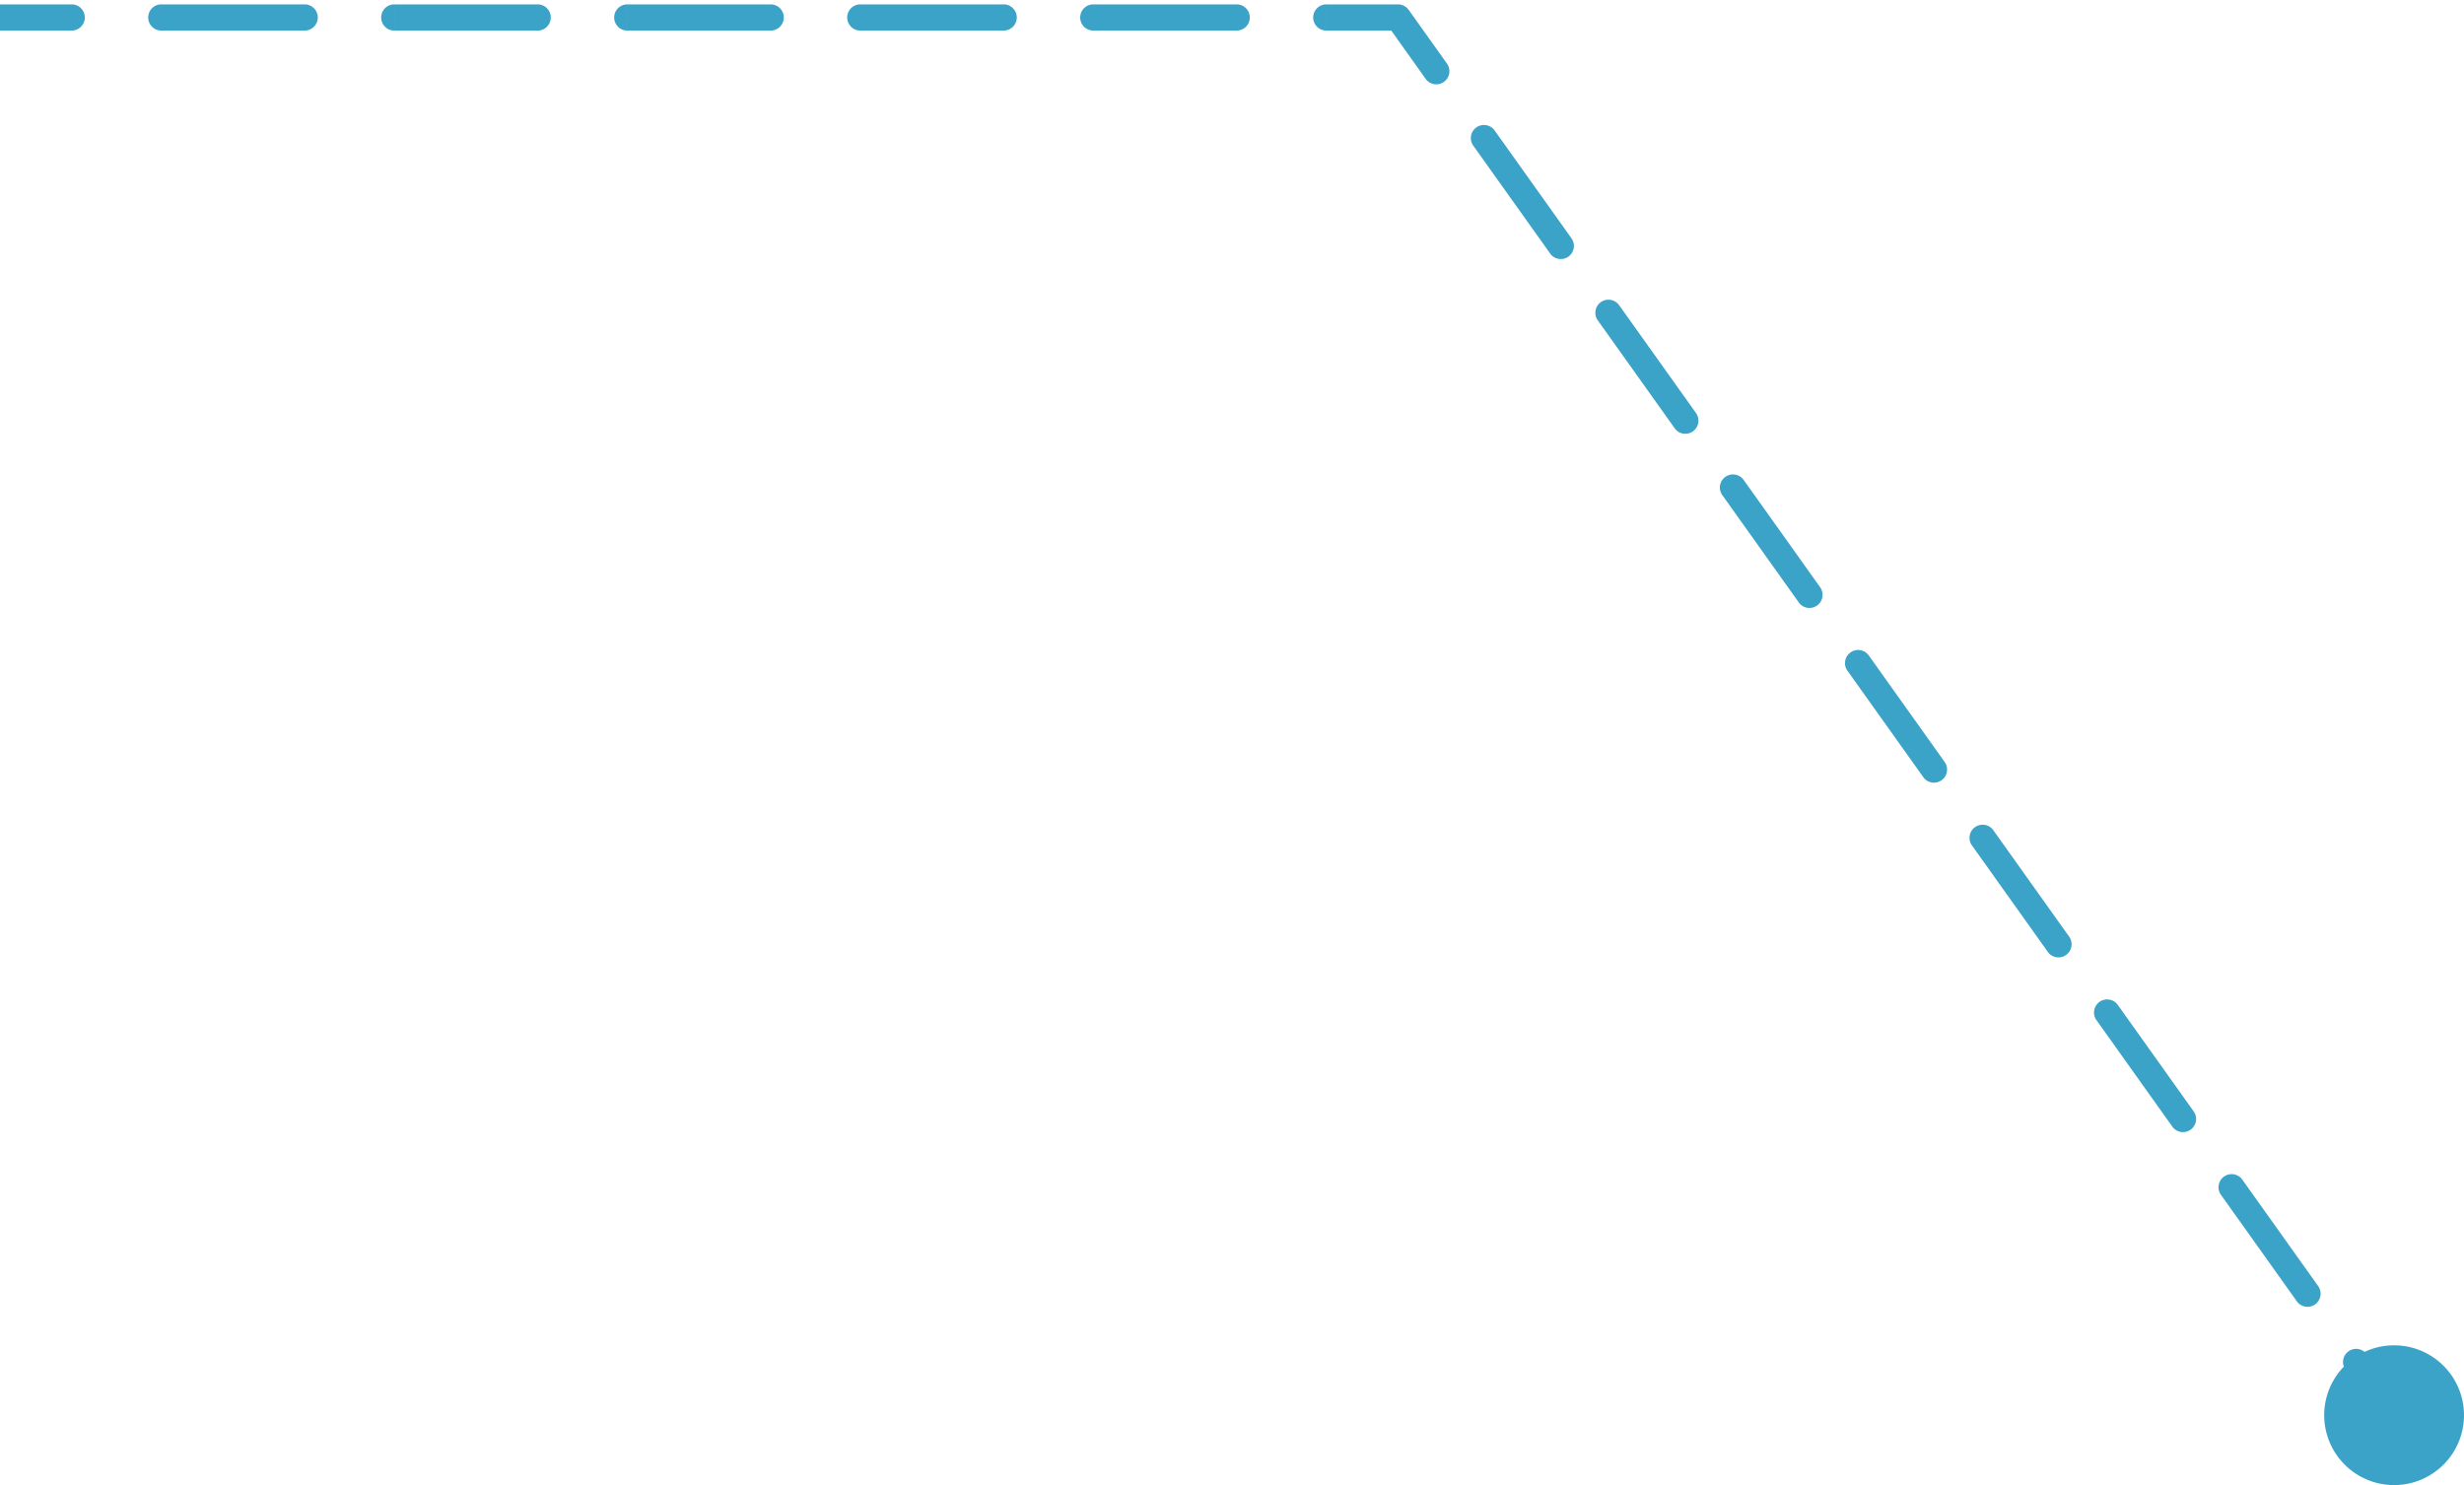 <svg width="141" height="85" viewBox="0 0 141 85" fill="none" xmlns="http://www.w3.org/2000/svg"><path d="M80 1l.61-.435A.75.75 0 0080 .25V1zm53 80a4 4 0 108 0 4 4 0 00-8 0zM4.103 1.75a.75.75 0 100-1.5v1.5zM9.23.25a.75.75 0 000 1.5V.25zm8.205 1.5a.75.75 0 000-1.5v1.5zm5.128-1.5a.75.75 0 000 1.5V.25zm8.205 1.5a.75.75 0 000-1.5v1.5zm5.128-1.5a.75.75 0 000 1.5V.25zm8.206 1.5a.75.75 0 000-1.5v1.5zM49.23.25a.75.75 0 000 1.5V.25zm8.205 1.5a.75.75 0 000-1.5v1.5zm5.128-1.5a.75.75 0 000 1.5V.25zm8.205 1.5a.75.75 0 000-1.5v1.5zm5.128-1.5a.75.75 0 000 1.5V.25zm5.684 4.262a.75.75 0 101.222-.87l-1.221.87zm3.962 2.976a.75.75 0 10-1.221.87l1.221-.87zm3.163 7.024a.75.75 0 101.222-.87l-1.221.87zm3.962 2.976a.75.75 0 10-1.221.87l1.221-.87zm3.163 7.024a.75.75 0 101.222-.87l-1.221.87zm3.962 2.976a.75.75 0 10-1.221.87l1.221-.87zm3.163 7.024a.751.751 0 001.222-.87l-1.222.87zm3.963 2.976a.751.751 0 00-1.222.87l1.222-.87zm3.162 7.024a.751.751 0 001.222-.87l-1.222.87zm3.963 2.976a.751.751 0 00-1.222.87l1.222-.87zm3.162 7.024a.751.751 0 001.222-.87l-1.222.87zm3.963 2.976a.751.751 0 00-1.222.87l1.222-.87zm3.162 7.024a.751.751 0 001.222-.87l-1.222.87zm3.963 2.976a.751.751 0 00-1.222.87l1.222-.87zm3.162 7.024a.751.751 0 001.222-.87l-1.222.87zm3.963 2.976a.751.751 0 00-1.222.87l1.222-.87zM0 1.75h4.103V.25H0v1.5zm9.23 0h8.206V.25H9.23v1.5zm13.334 0h8.205V.25h-8.205v1.5zm13.333 0h8.206V.25h-8.206v1.5zm13.334 0h8.205V.25H49.23v1.5zm13.333 0h8.205V.25h-8.205v1.5zm13.333 0H80V.25h-4.103v1.5zm3.492-.315l2.193 3.077 1.221-.87L80.611.565l-1.222.87zm4.933 6.923l4.385 6.154 1.221-.87-4.385-6.154-1.221.87zm7.125 10l4.385 6.154 1.221-.87-4.385-6.154-1.221.87zm7.125 10l4.384 6.154 1.222-.87-4.385-6.154-1.221.87zm7.125 10l4.384 6.154 1.222-.87-4.384-6.154-1.222.87zm7.125 10l4.384 6.154 1.222-.87-4.384-6.154-1.222.87zm7.125 10l4.384 6.154 1.222-.87-4.384-6.154-1.222.87zm7.125 10l4.384 6.154 1.222-.87-4.384-6.154-1.222.87zm7.125 10l2.192 3.077 1.222-.87-2.192-3.077-1.222.87z" fill="#3CA3C8"/></svg>